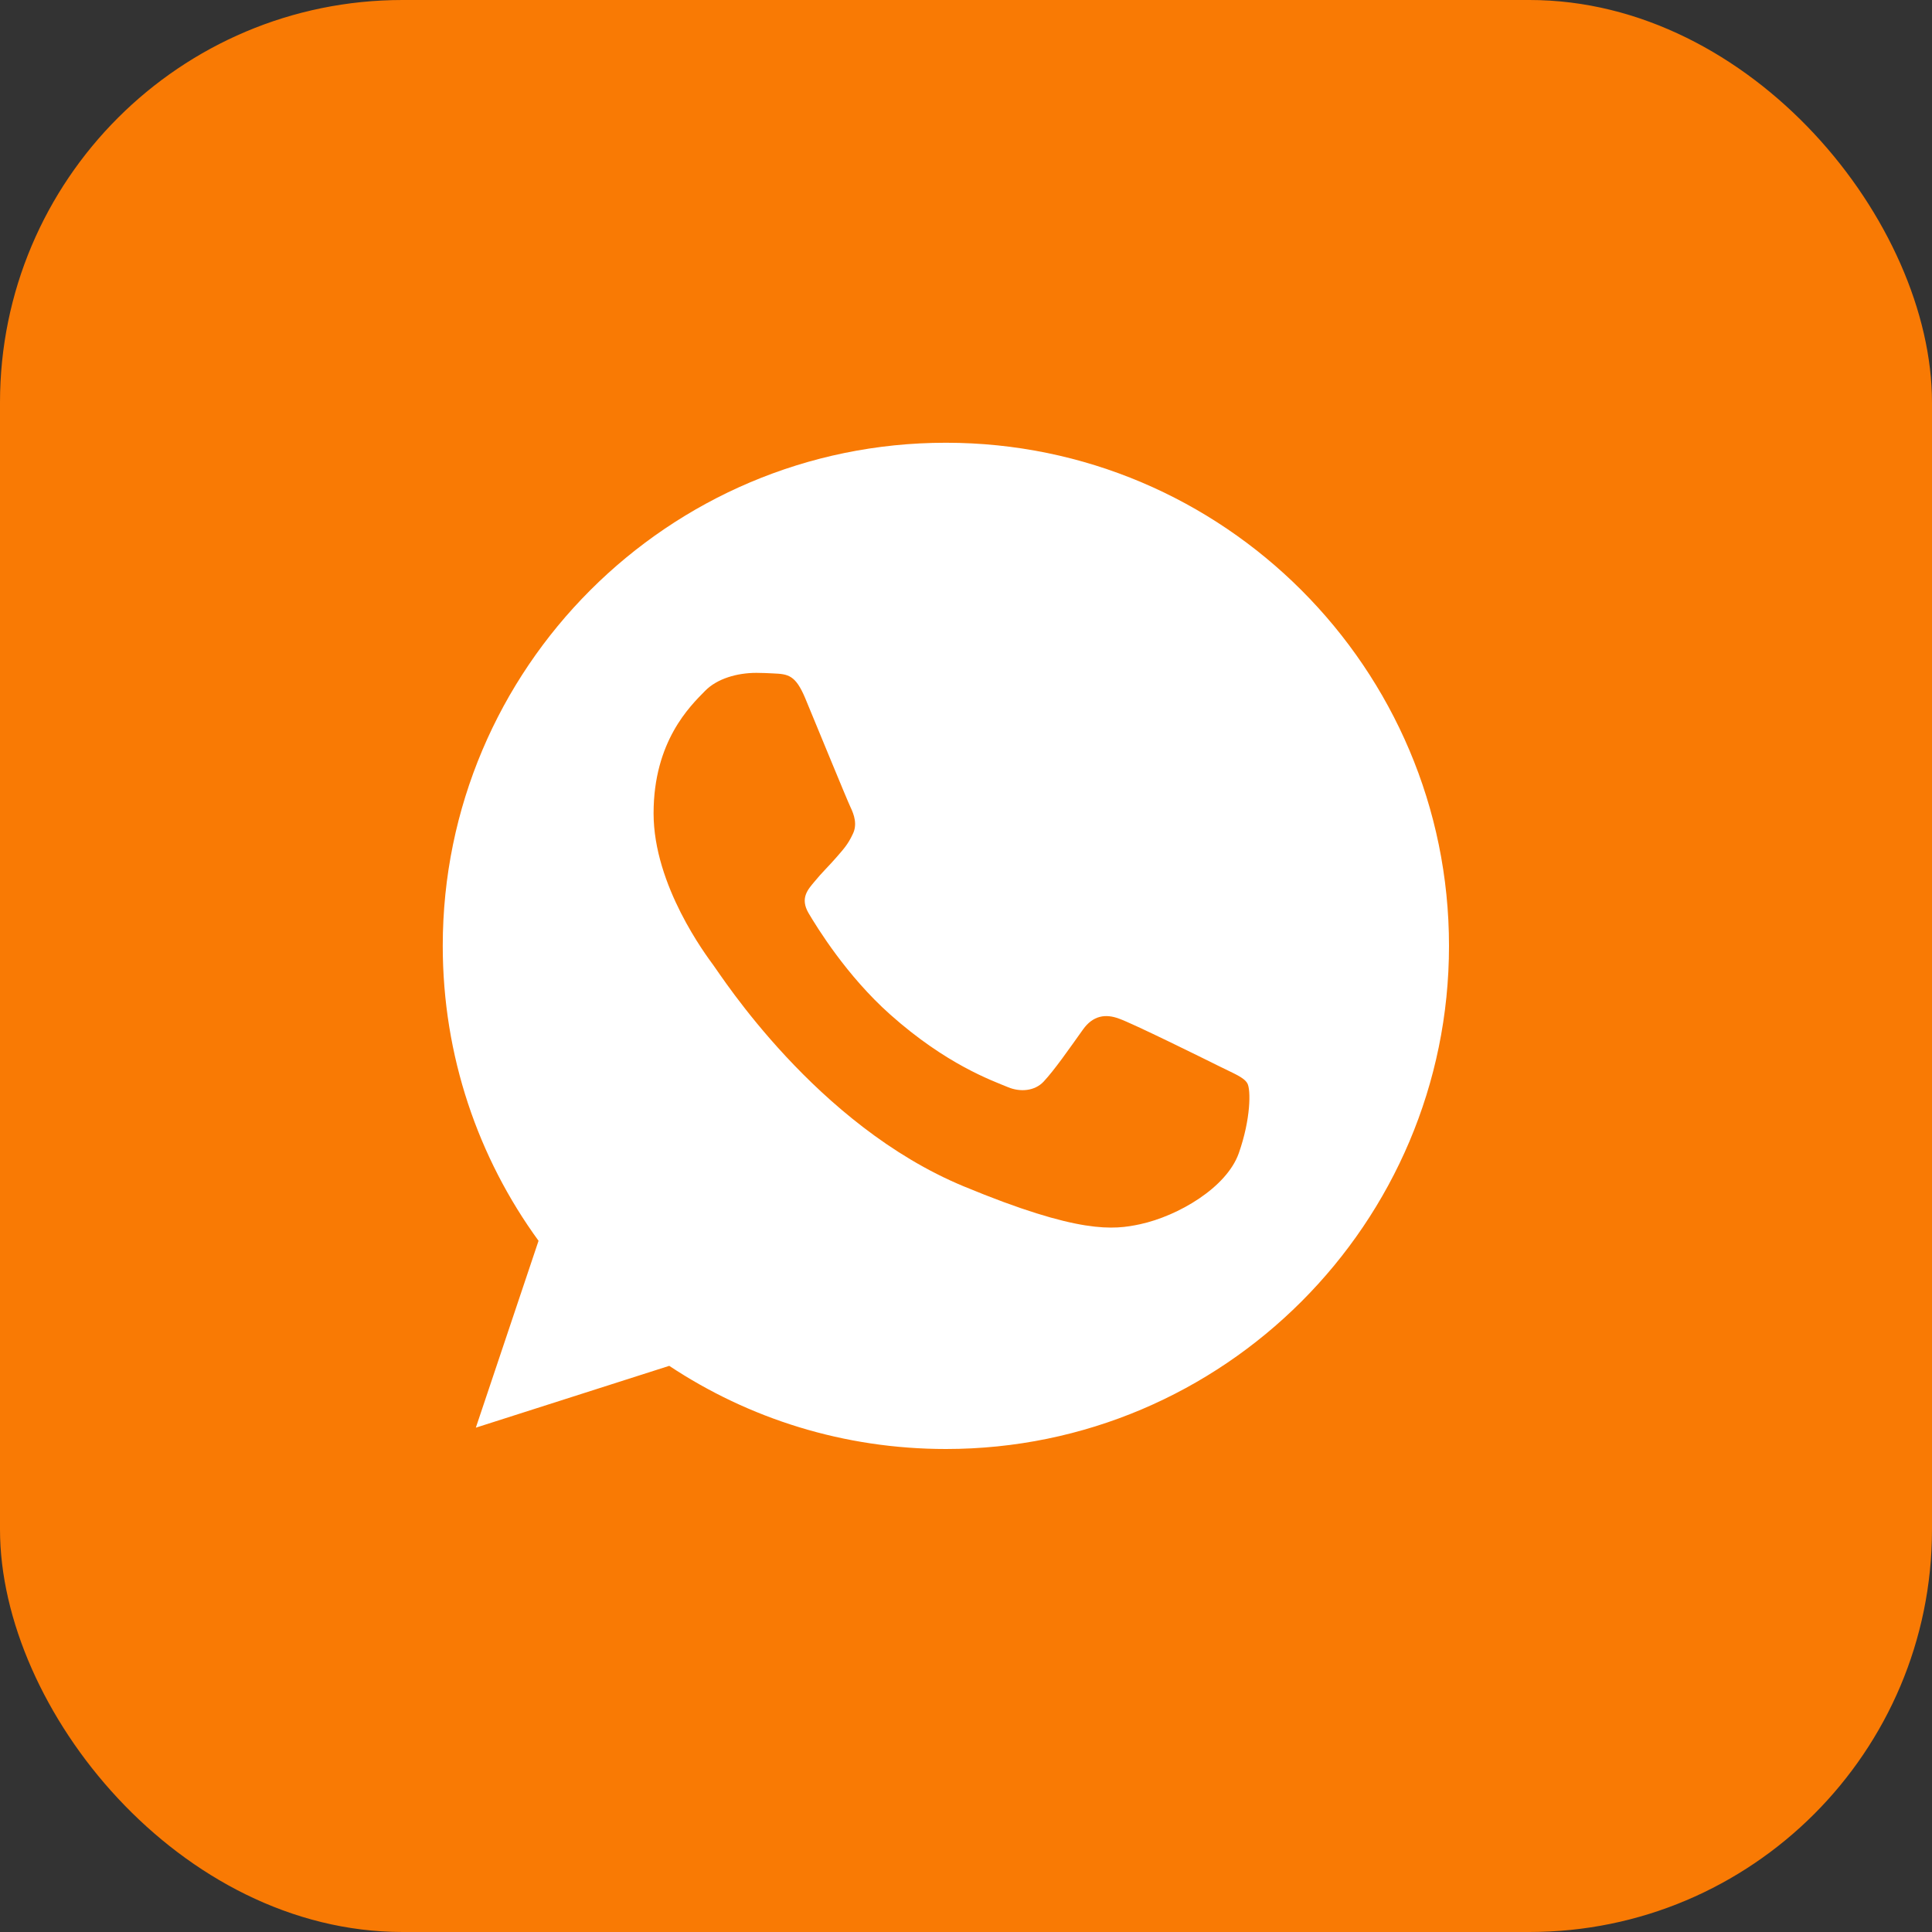 <?xml version="1.0" encoding="UTF-8"?> <svg xmlns="http://www.w3.org/2000/svg" width="48" height="48" viewBox="0 0 48 48" fill="none"><rect x="0" y="0" width="48" height="48" fill="#333333" stroke="none"/><rect width="48" height="48" rx="10" fill="#F97A04"></rect><g clip-path="url(#clip0_402_1544)"><path d="M23.503 11H23.497C16.605 11 11 16.606 11 23.5C11 26.234 11.881 28.769 13.38 30.827L11.822 35.47L16.627 33.934C18.603 35.244 20.961 36 23.503 36C30.395 36 36 30.392 36 23.5C36 16.608 30.395 11 23.503 11ZM30.777 28.652C30.475 29.503 29.278 30.209 28.323 30.416C27.67 30.555 26.817 30.666 23.945 29.475C20.272 27.953 17.906 24.22 17.722 23.978C17.545 23.736 16.238 22.002 16.238 20.208C16.238 18.414 17.148 17.541 17.516 17.166C17.817 16.858 18.316 16.717 18.794 16.717C18.948 16.717 19.087 16.725 19.212 16.731C19.58 16.747 19.764 16.769 20.006 17.348C20.308 18.075 21.042 19.869 21.13 20.053C21.219 20.238 21.308 20.488 21.183 20.73C21.066 20.98 20.962 21.091 20.778 21.303C20.594 21.516 20.419 21.678 20.234 21.906C20.066 22.105 19.875 22.317 20.087 22.684C20.3 23.044 21.034 24.242 22.116 25.205C23.511 26.447 24.642 26.844 25.047 27.012C25.348 27.137 25.708 27.108 25.928 26.873C26.208 26.572 26.553 26.072 26.905 25.58C27.155 25.227 27.47 25.183 27.802 25.308C28.139 25.425 29.925 26.308 30.292 26.491C30.659 26.675 30.902 26.762 30.991 26.917C31.078 27.072 31.078 27.798 30.777 28.652Z" fill="white"></path></g><defs><clipPath id="clip0_402_1544"><rect width="25" height="25" fill="white" transform="translate(11 11)"></rect></clipPath></defs></svg> 